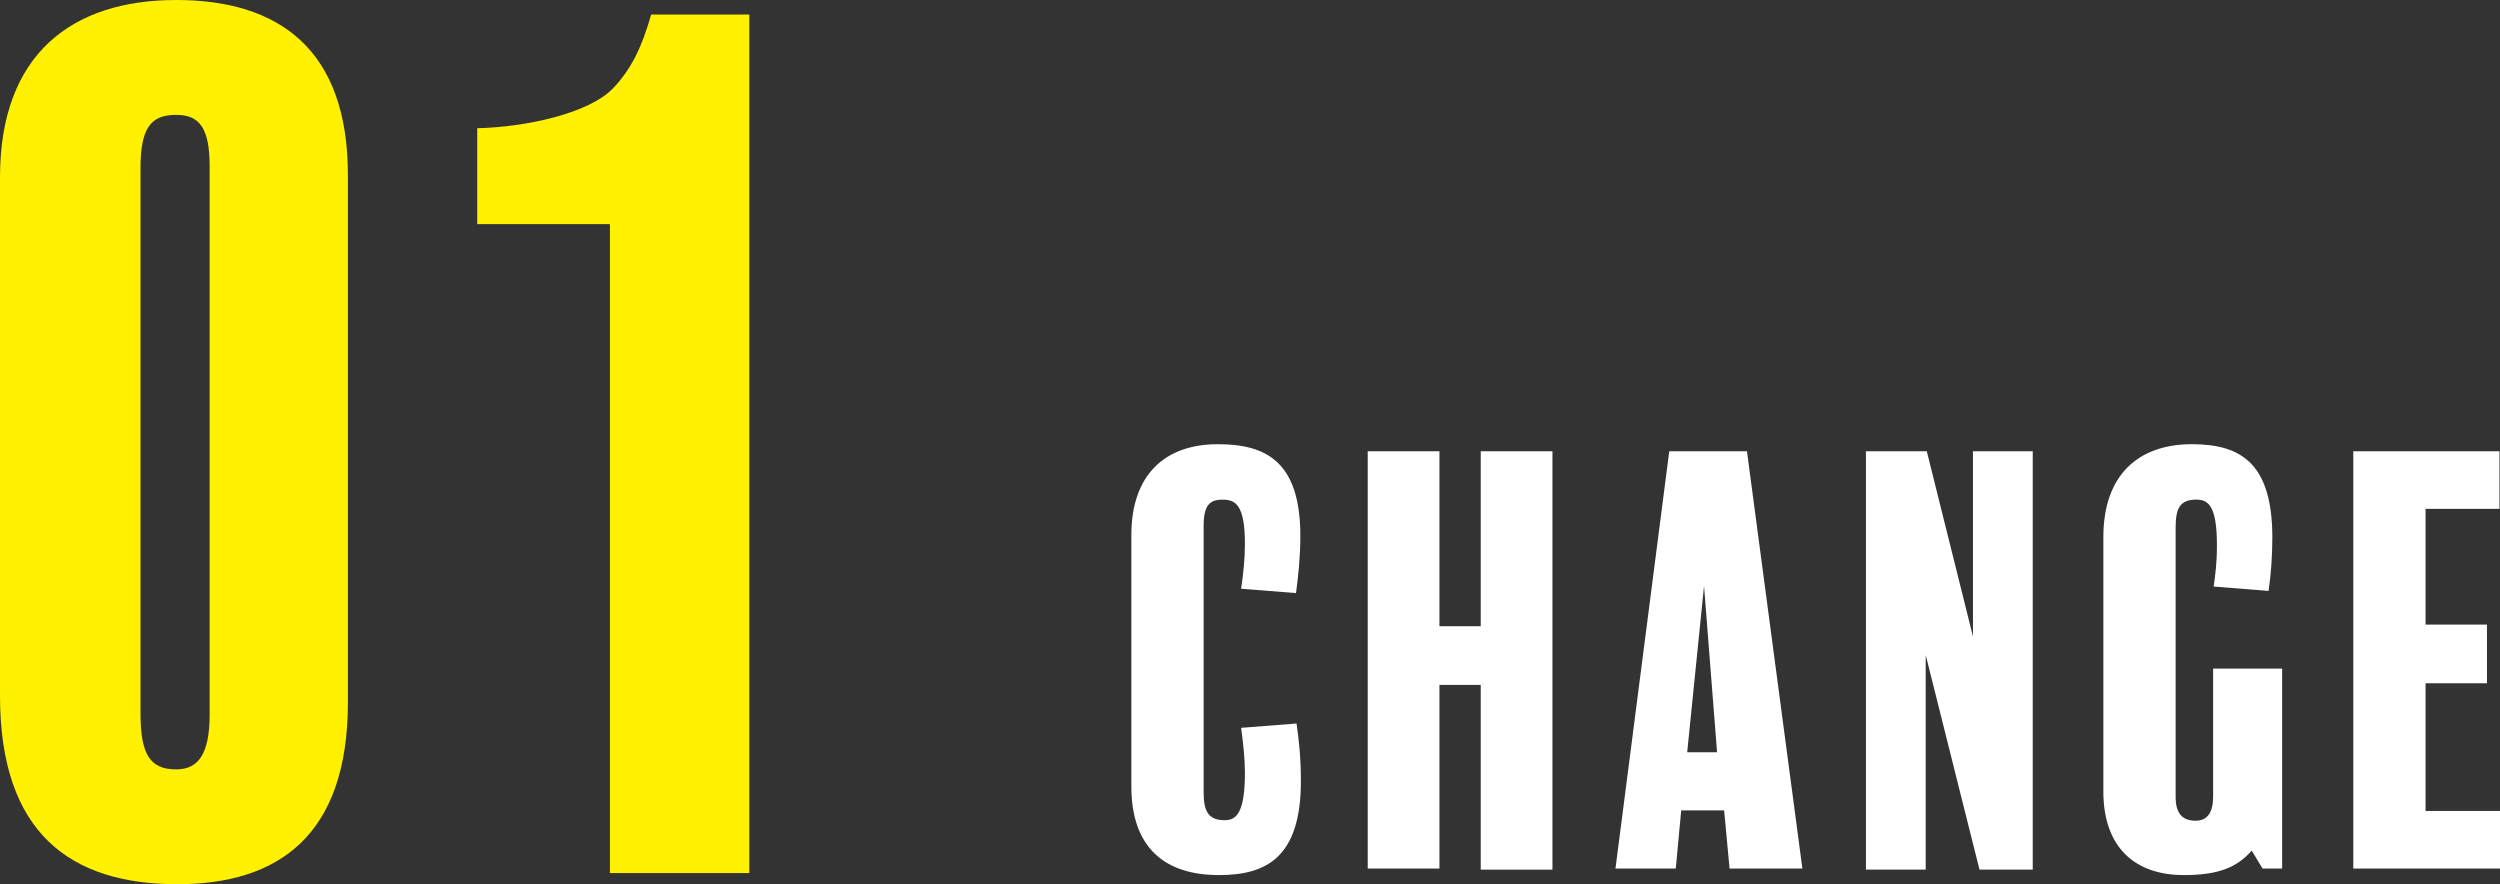 <?xml version="1.0" encoding="UTF-8"?>
<svg id="_レイヤー_2" data-name="レイヤー 2" xmlns="http://www.w3.org/2000/svg" viewBox="0 0 284.128 100.493">
  <rect x="0" y="0" width="284.128" height="100.493" fill="#333333" stroke="none"/>
  <defs>
    <style>
      .cls-1 {
        fill: #fff;
      }

      .cls-1, .cls-2 {
        stroke-width: 0px;
      }

      .cls-2 {
        fill: #fff100;
      }
    </style>
  </defs>
  <g id="text">
    <g>
      <path class="cls-2" d="M39.538,79.836c0,15.207-7.984,20.656-19.389,20.656-12.166,0-20.149-5.83-20.149-21.417V20.149C0,6.083,8.237,0,20.022,0c11.659,0,19.516,5.576,19.516,19.896v59.94ZM23.824,18.882c0-4.309-1.141-5.829-3.802-5.829-2.915,0-4.055,1.521-4.055,6.083v61.842c0,4.688,1.014,6.463,4.055,6.463,2.534,0,3.802-1.774,3.802-6.209V18.882Z"/>
      <path class="cls-2" d="M85.159,99.225h-15.841V25.472h-15.08v-10.898c5.449-.126,12.672-1.647,15.46-4.562,2.154-2.281,3.295-4.815,4.309-8.364h11.152v97.578Z"/>
      <path class="cls-1" d="M138.523,99.453c-6.114,0-9.942-3.087-9.942-10.065v-28.591c0-6.854,3.829-10.312,9.819-10.312,5.434,0,9.386,1.914,9.386,10.436,0,2.347-.247,4.693-.494,6.484l-6.237-.494c.247-1.667.432-3.396.432-5.063,0-4.446-1.05-5.063-2.532-5.063s-2.161.617-2.161,3.026v30.258c0,2.162.556,3.149,2.408,3.149,1.358,0,2.285-.926,2.285-5.434,0-1.482-.185-3.273-.432-5.064l6.299-.494c.247,1.729.494,3.767.494,6.545,0,8.708-3.952,10.683-9.324,10.683Z"/>
      <path class="cls-1" d="M176.438,98.835h-8.151v-20.996h-4.693v20.873h-8.151v-47.426h8.151v19.884h4.693v-19.884h8.151v47.549Z"/>
      <path class="cls-1" d="M204.842,98.712h-8.275l-.618-6.607h-4.878l-.617,6.607h-6.854l6.113-47.426h8.831l6.299,47.426ZM195.147,85.497l-1.482-18.896-1.914,18.896h3.396Z"/>
      <path class="cls-1" d="M231.024,98.835h-6.052l-6.114-24.392v24.392h-6.792v-47.549h6.916l5.249,21.058v-21.058h6.793v47.549Z"/>
      <path class="cls-1" d="M259.366,98.712h-2.223l-1.235-2.038c-1.729,1.976-3.89,2.779-7.719,2.779-5.558,0-9.14-3.149-9.14-9.51v-28.9c0-7.04,3.952-10.56,10.066-10.56,5.619,0,9.139,2.223,9.139,10.621,0,2.285-.185,4.446-.432,6.052l-6.237-.494c.186-1.359.371-2.594.371-4.693,0-4.508-.988-5.187-2.347-5.187-1.853,0-2.346.988-2.346,3.149v30.629c0,1.791.679,2.717,2.285,2.717,1.297,0,1.976-.926,1.976-2.717v-14.574h7.842v22.725Z"/>
      <path class="cls-1" d="M284.128,98.712h-16.673v-47.426h16.611v6.546h-8.398v13.153h6.978v6.669h-6.978v14.512h8.46v6.546Z"/>
    </g>
  </g>
</svg>